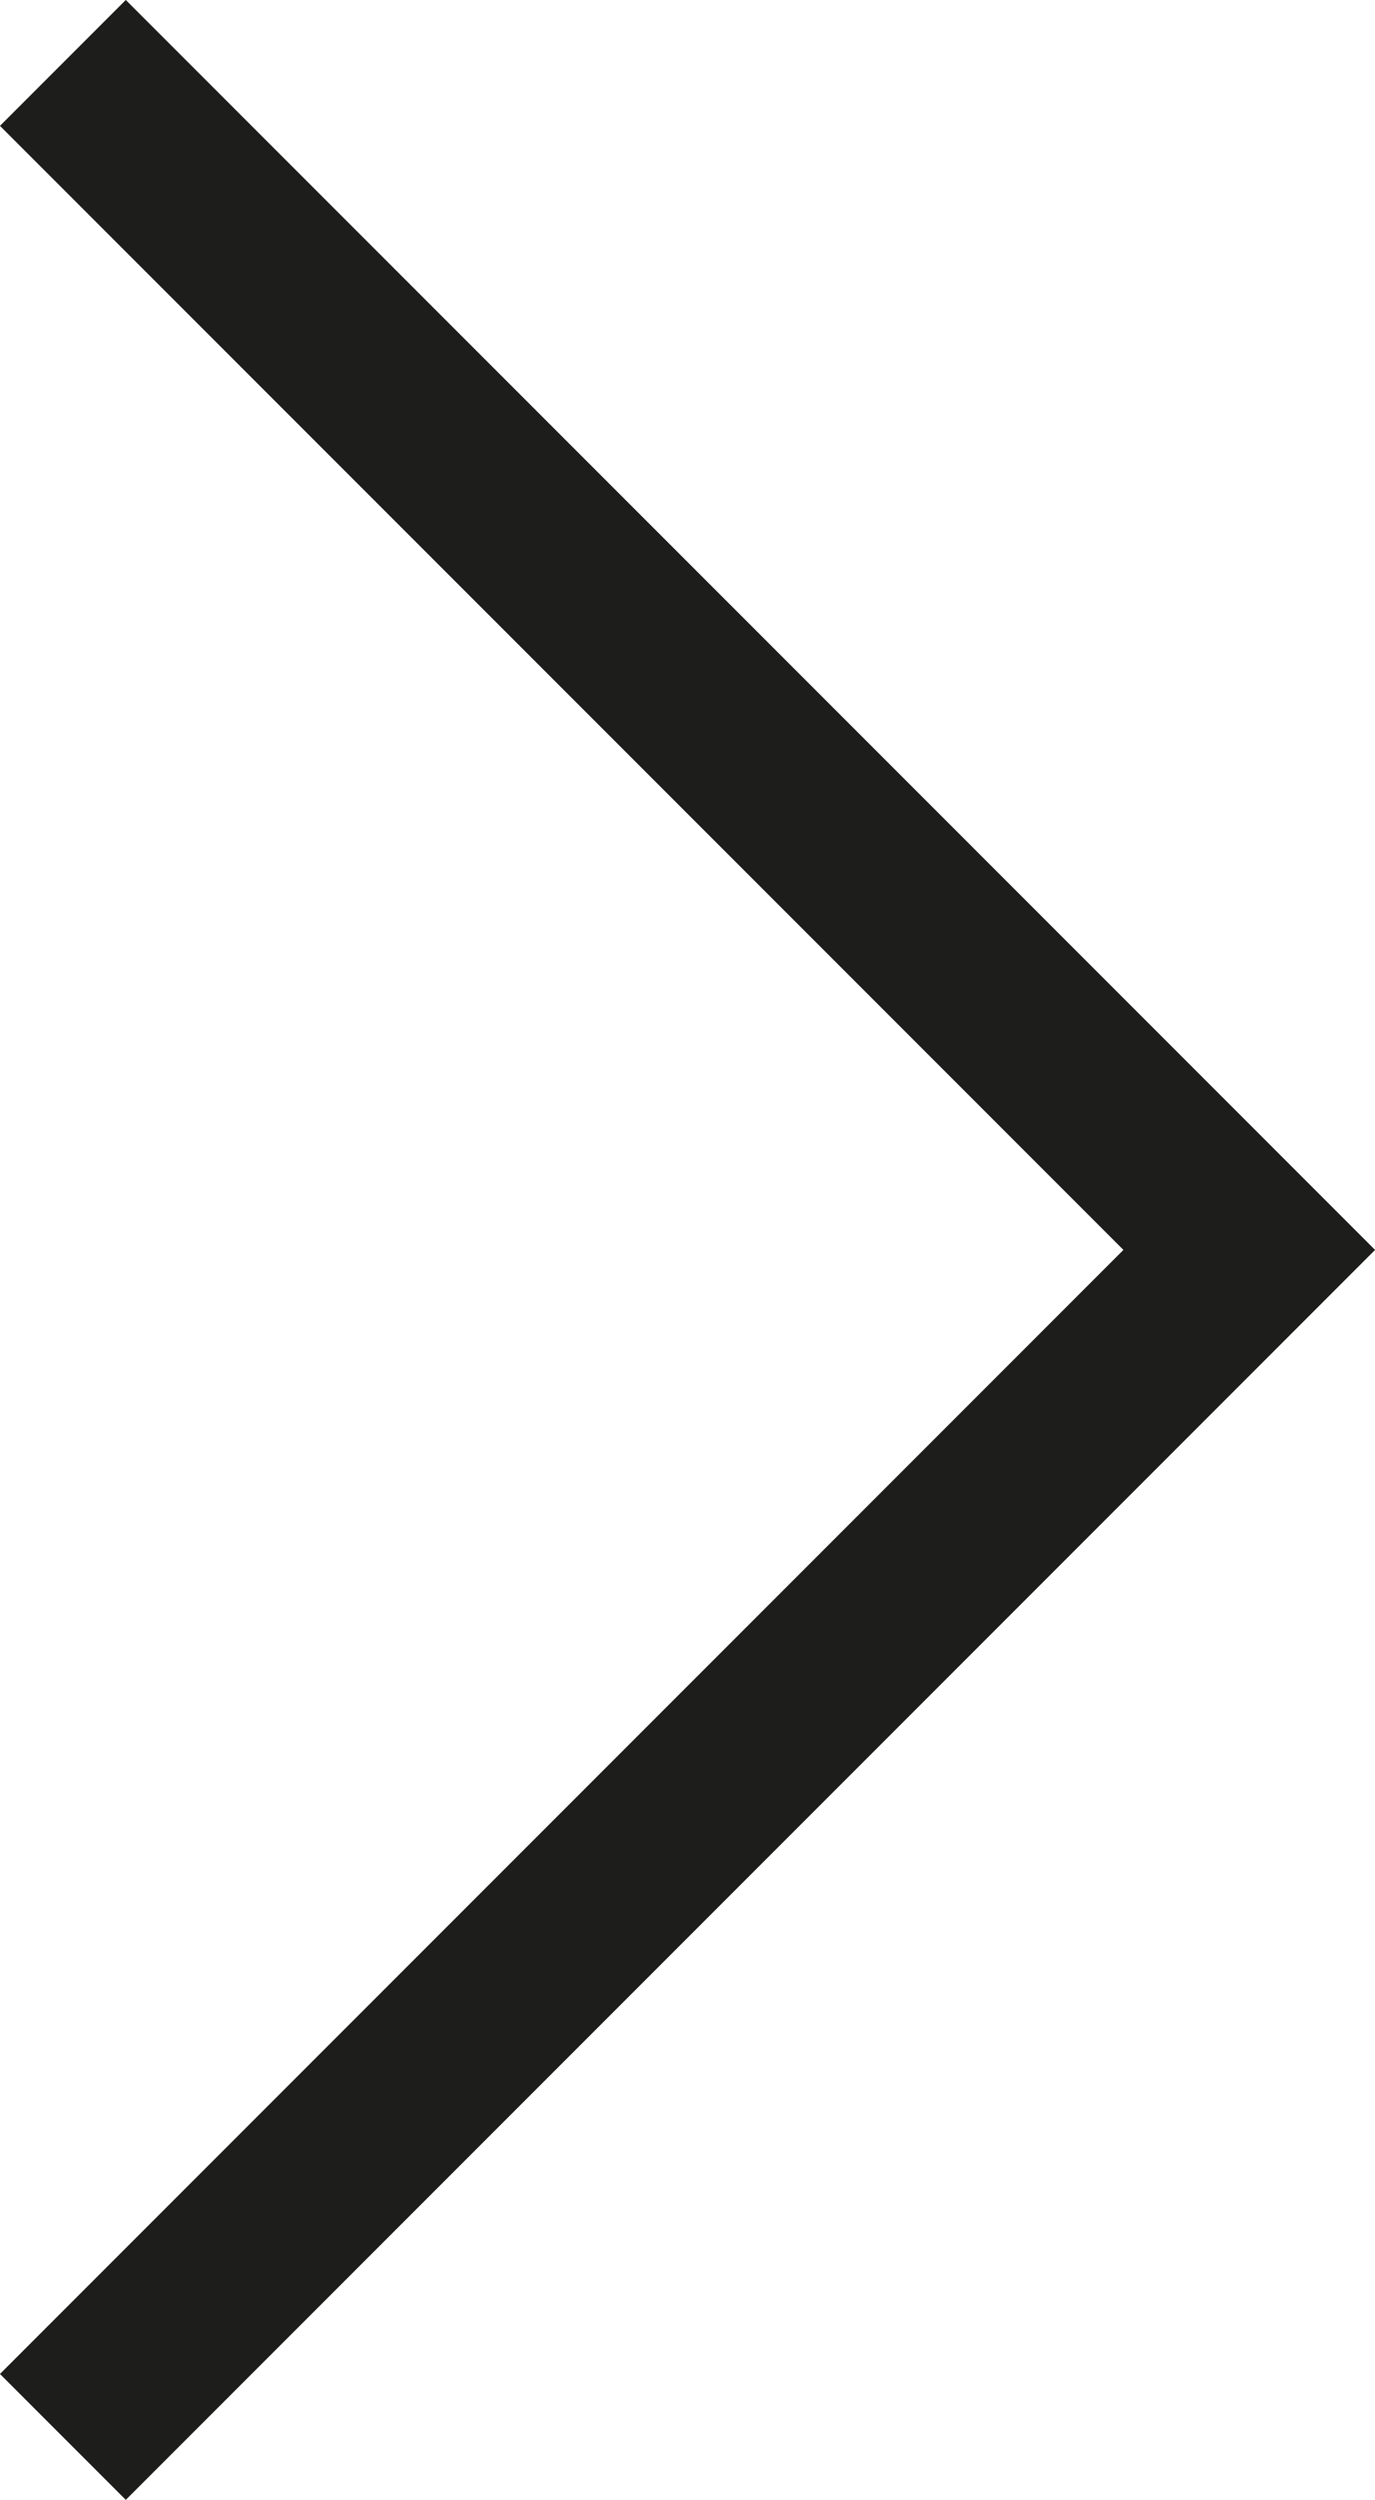 <svg viewBox="0 0 4.636 8.424" height="8.424" width="4.636" xmlns="http://www.w3.org/2000/svg">
  <path stroke-width="0.6" stroke="#1d1d1b" fill="none" transform="translate(-8.788 17.212) rotate(-90)" d="M9,9l4,4,4-4" data-sanitized-data-name="Path 2311" data-name="Path 2311" id="Path_2311"></path>
</svg>
